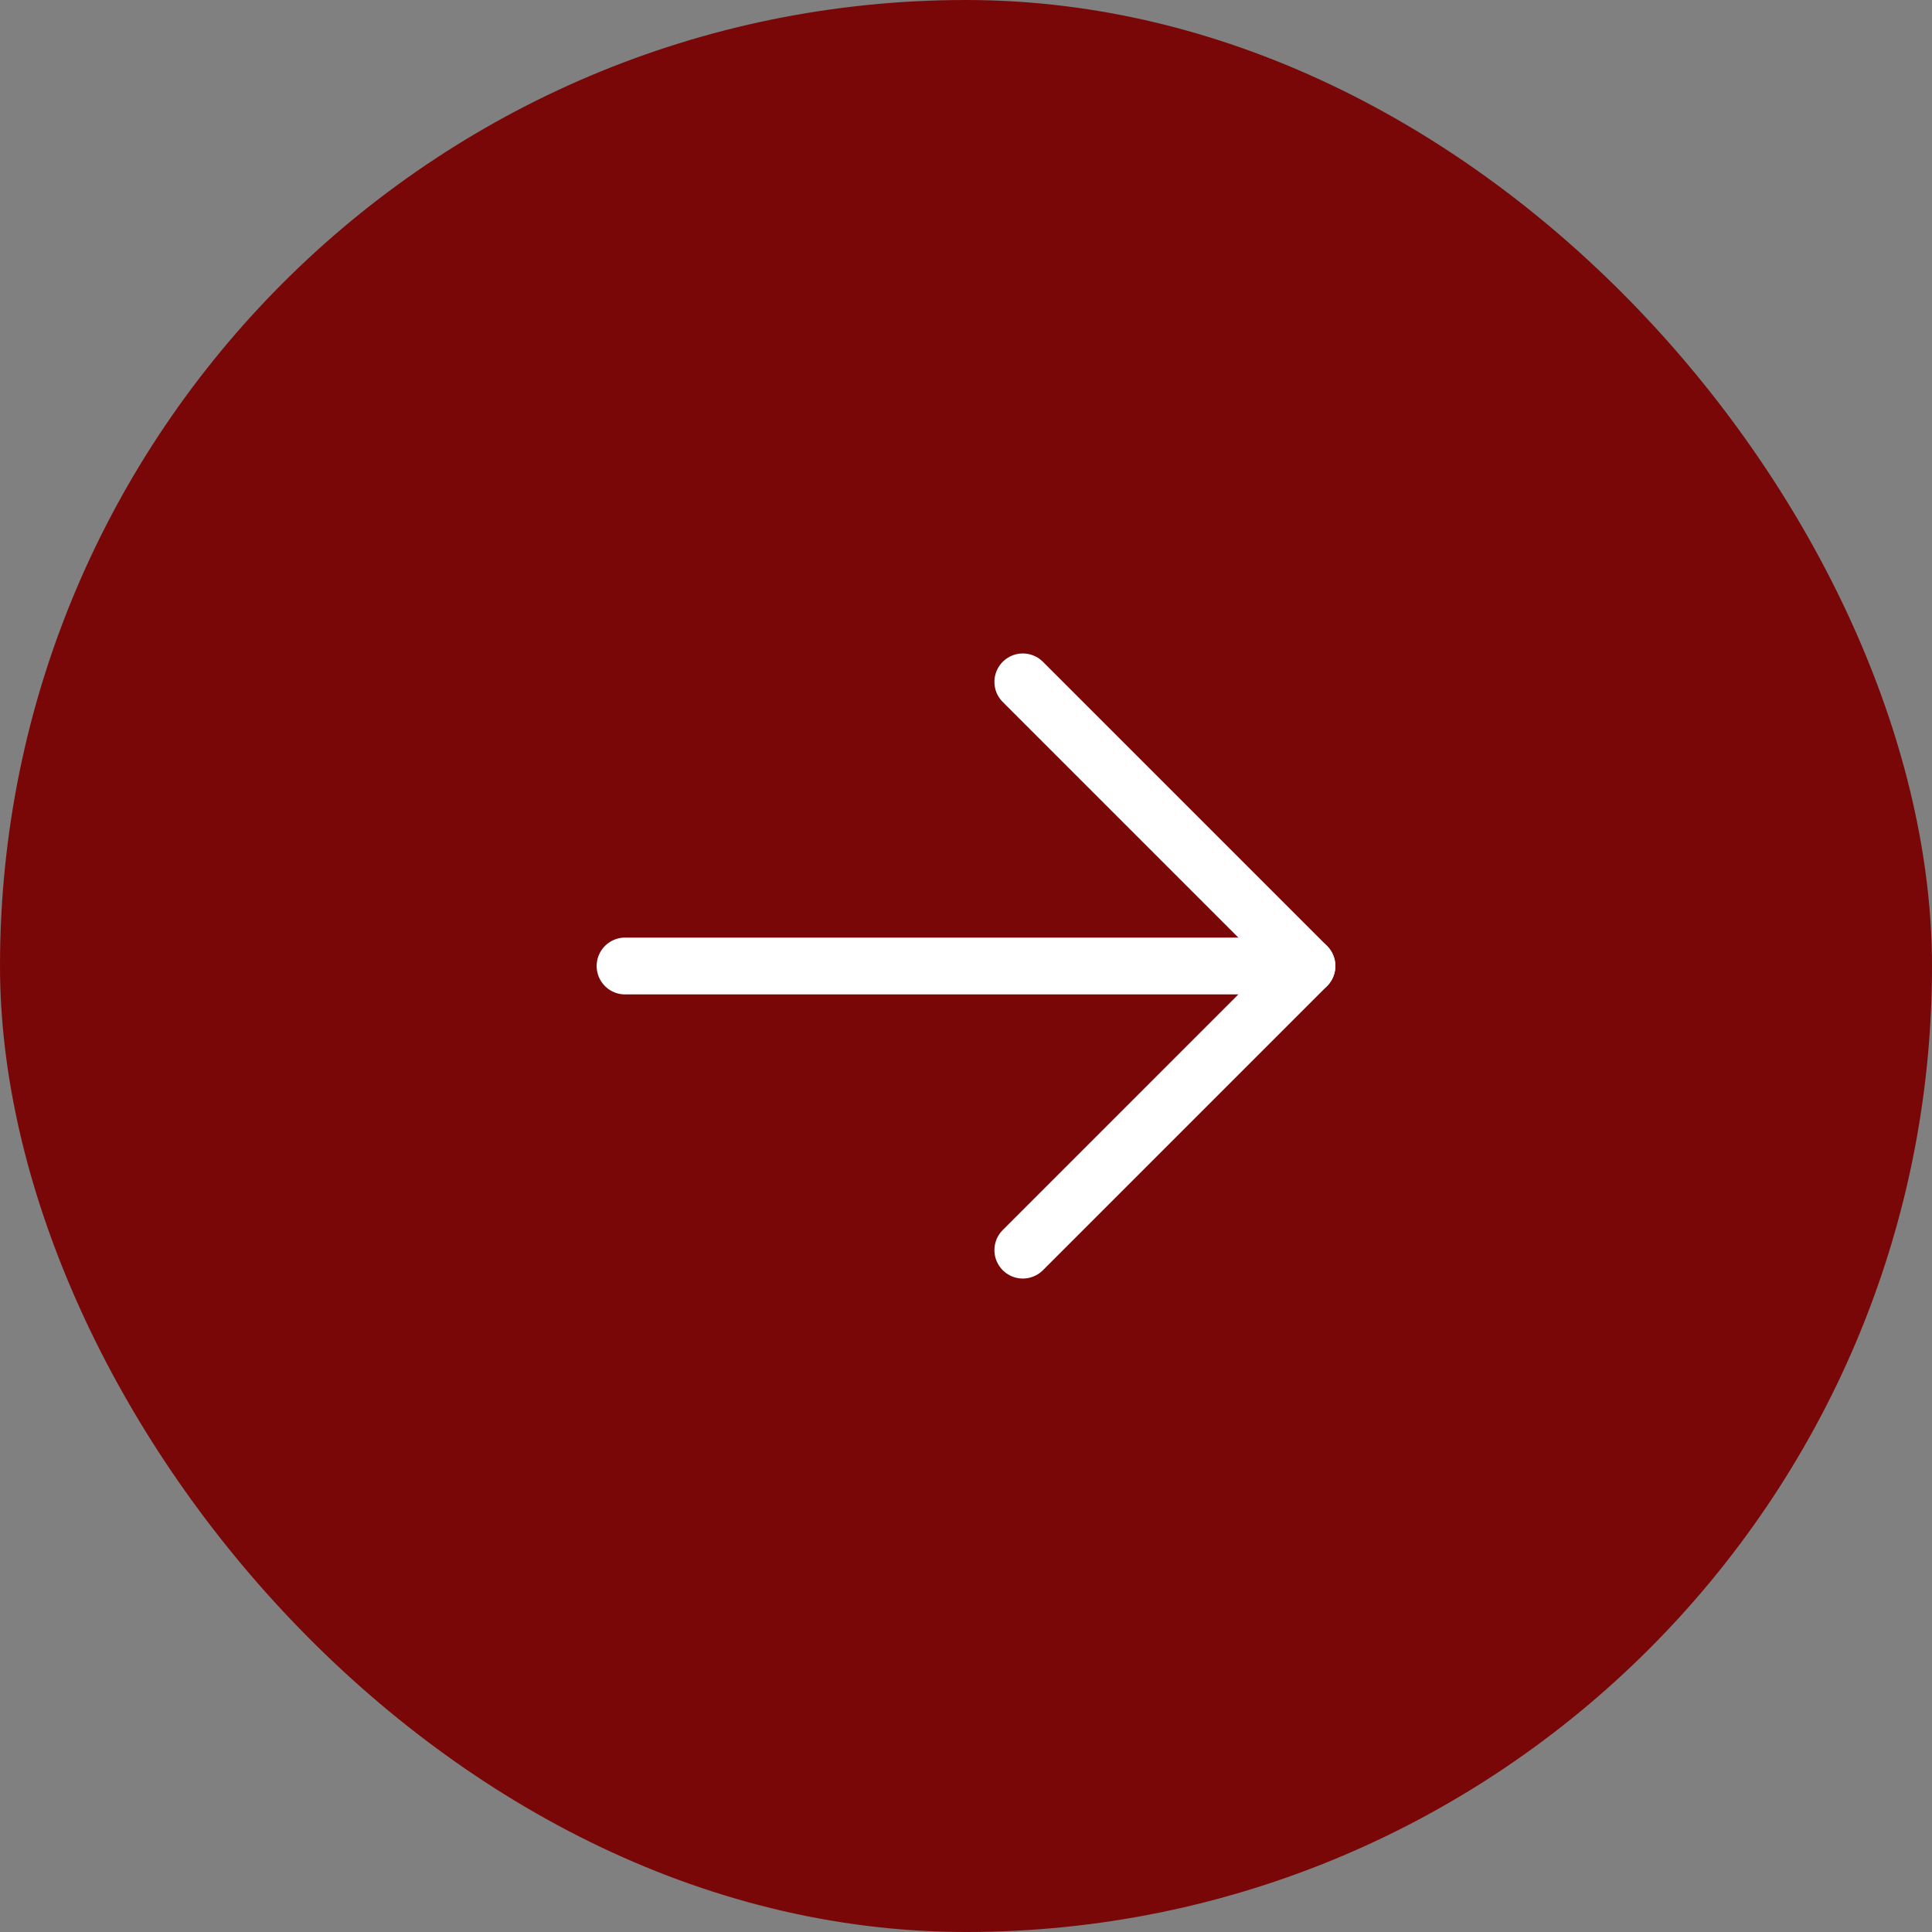 <?xml version="1.0" encoding="UTF-8"?> <svg xmlns="http://www.w3.org/2000/svg" width="34" height="34" viewBox="0 0 34 34" fill="none"><rect x="0" y="0" width="34" height="34" fill="#808080" stroke="none"/><rect width="34" height="34" rx="17" fill="#7A0708"></rect><path d="M23 17H11" stroke="white" stroke-linecap="round" stroke-linejoin="round"></path><path d="M18 12L23 17L18 22" stroke="white" stroke-linecap="round" stroke-linejoin="round"></path></svg> 